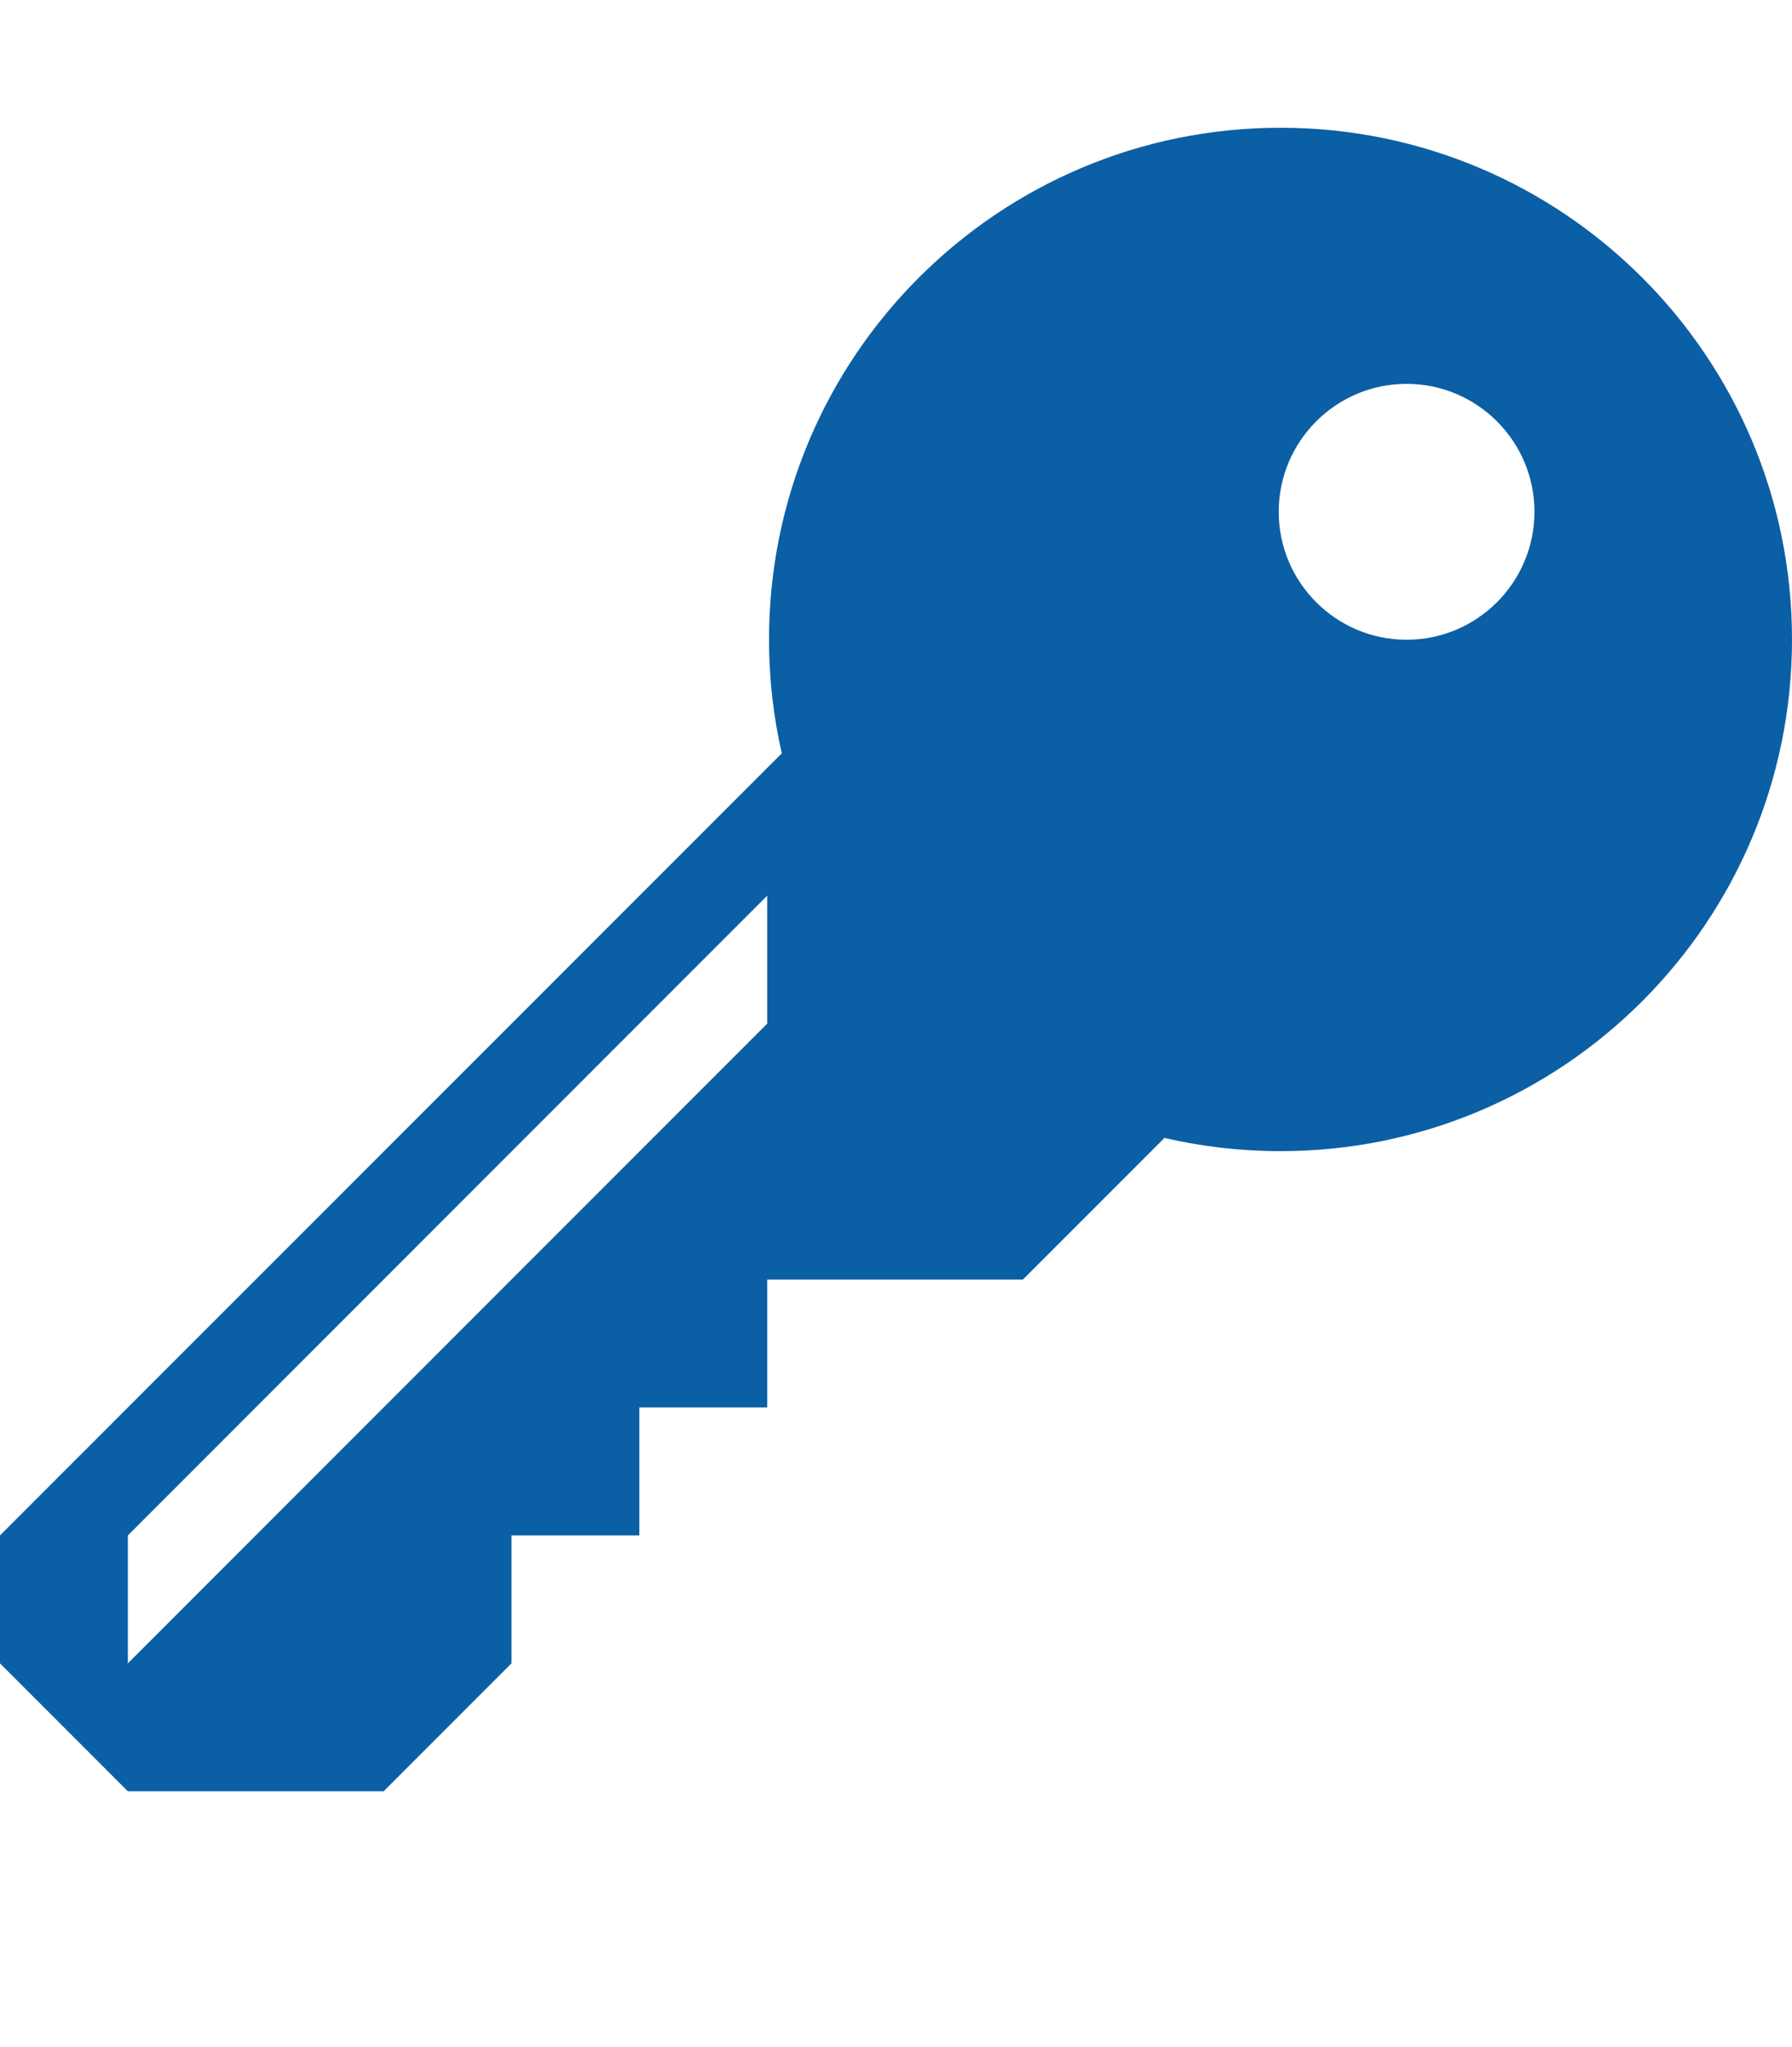 <?xml version="1.0" encoding="UTF-8" standalone="no"?>
<svg
   height="1024"
   width="896.9"
   version="1.1"
   id="svg1"
   sodipodi:docname="license-key.svg"
   inkscape:version="1.3 (0e150ed, 2023-07-21)"
   xmlns:inkscape="http://www.inkscape.org/namespaces/inkscape"
   xmlns:sodipodi="http://sodipodi.sourceforge.net/DTD/sodipodi-0.dtd"
   xmlns="http://www.w3.org/2000/svg"
   xmlns:svg="http://www.w3.org/2000/svg">
  <defs
     id="defs1" />
  <sodipodi:namedview
     id="namedview1"
     pagecolor="#505050"
     bordercolor="#ffffff"
     borderopacity="1"
     inkscape:showpageshadow="0"
     inkscape:pageopacity="0"
     inkscape:pagecheckerboard="1"
     inkscape:deskcolor="#505050"
     inkscape:zoom="0.47273942"
     inkscape:cx="447.39235"
     inkscape:cy="512.96758"
     inkscape:window-width="1656"
     inkscape:window-height="1212"
     inkscape:window-x="1149"
     inkscape:window-y="61"
     inkscape:window-maximized="0"
     inkscape:current-layer="svg1" />
  <path
     d="M640.9 63.9c-141.4 0-256 114.6-256 256 0 19.6 2.2 38.6 6.4 56.9L0 768v64l64 64h128l64-64v-64h64v-64h64v-64h128l70.8-70.8c18.7 4.3 38.1 6.6 58.1 6.6 141.4 0 256-114.6 256-256S782.2 63.9 640.9 63.9zM384 512L64 832v-64l320-320V512zM704 320c-35.3 0-64-28.7-64-64 0-35.3 28.7-64 64-64s64 28.7 64 64C768 291.3 739.3 320 704 320z"
     id="path1"
     style="fill:#0b5fa5;fill-opacity:1" />
</svg>

